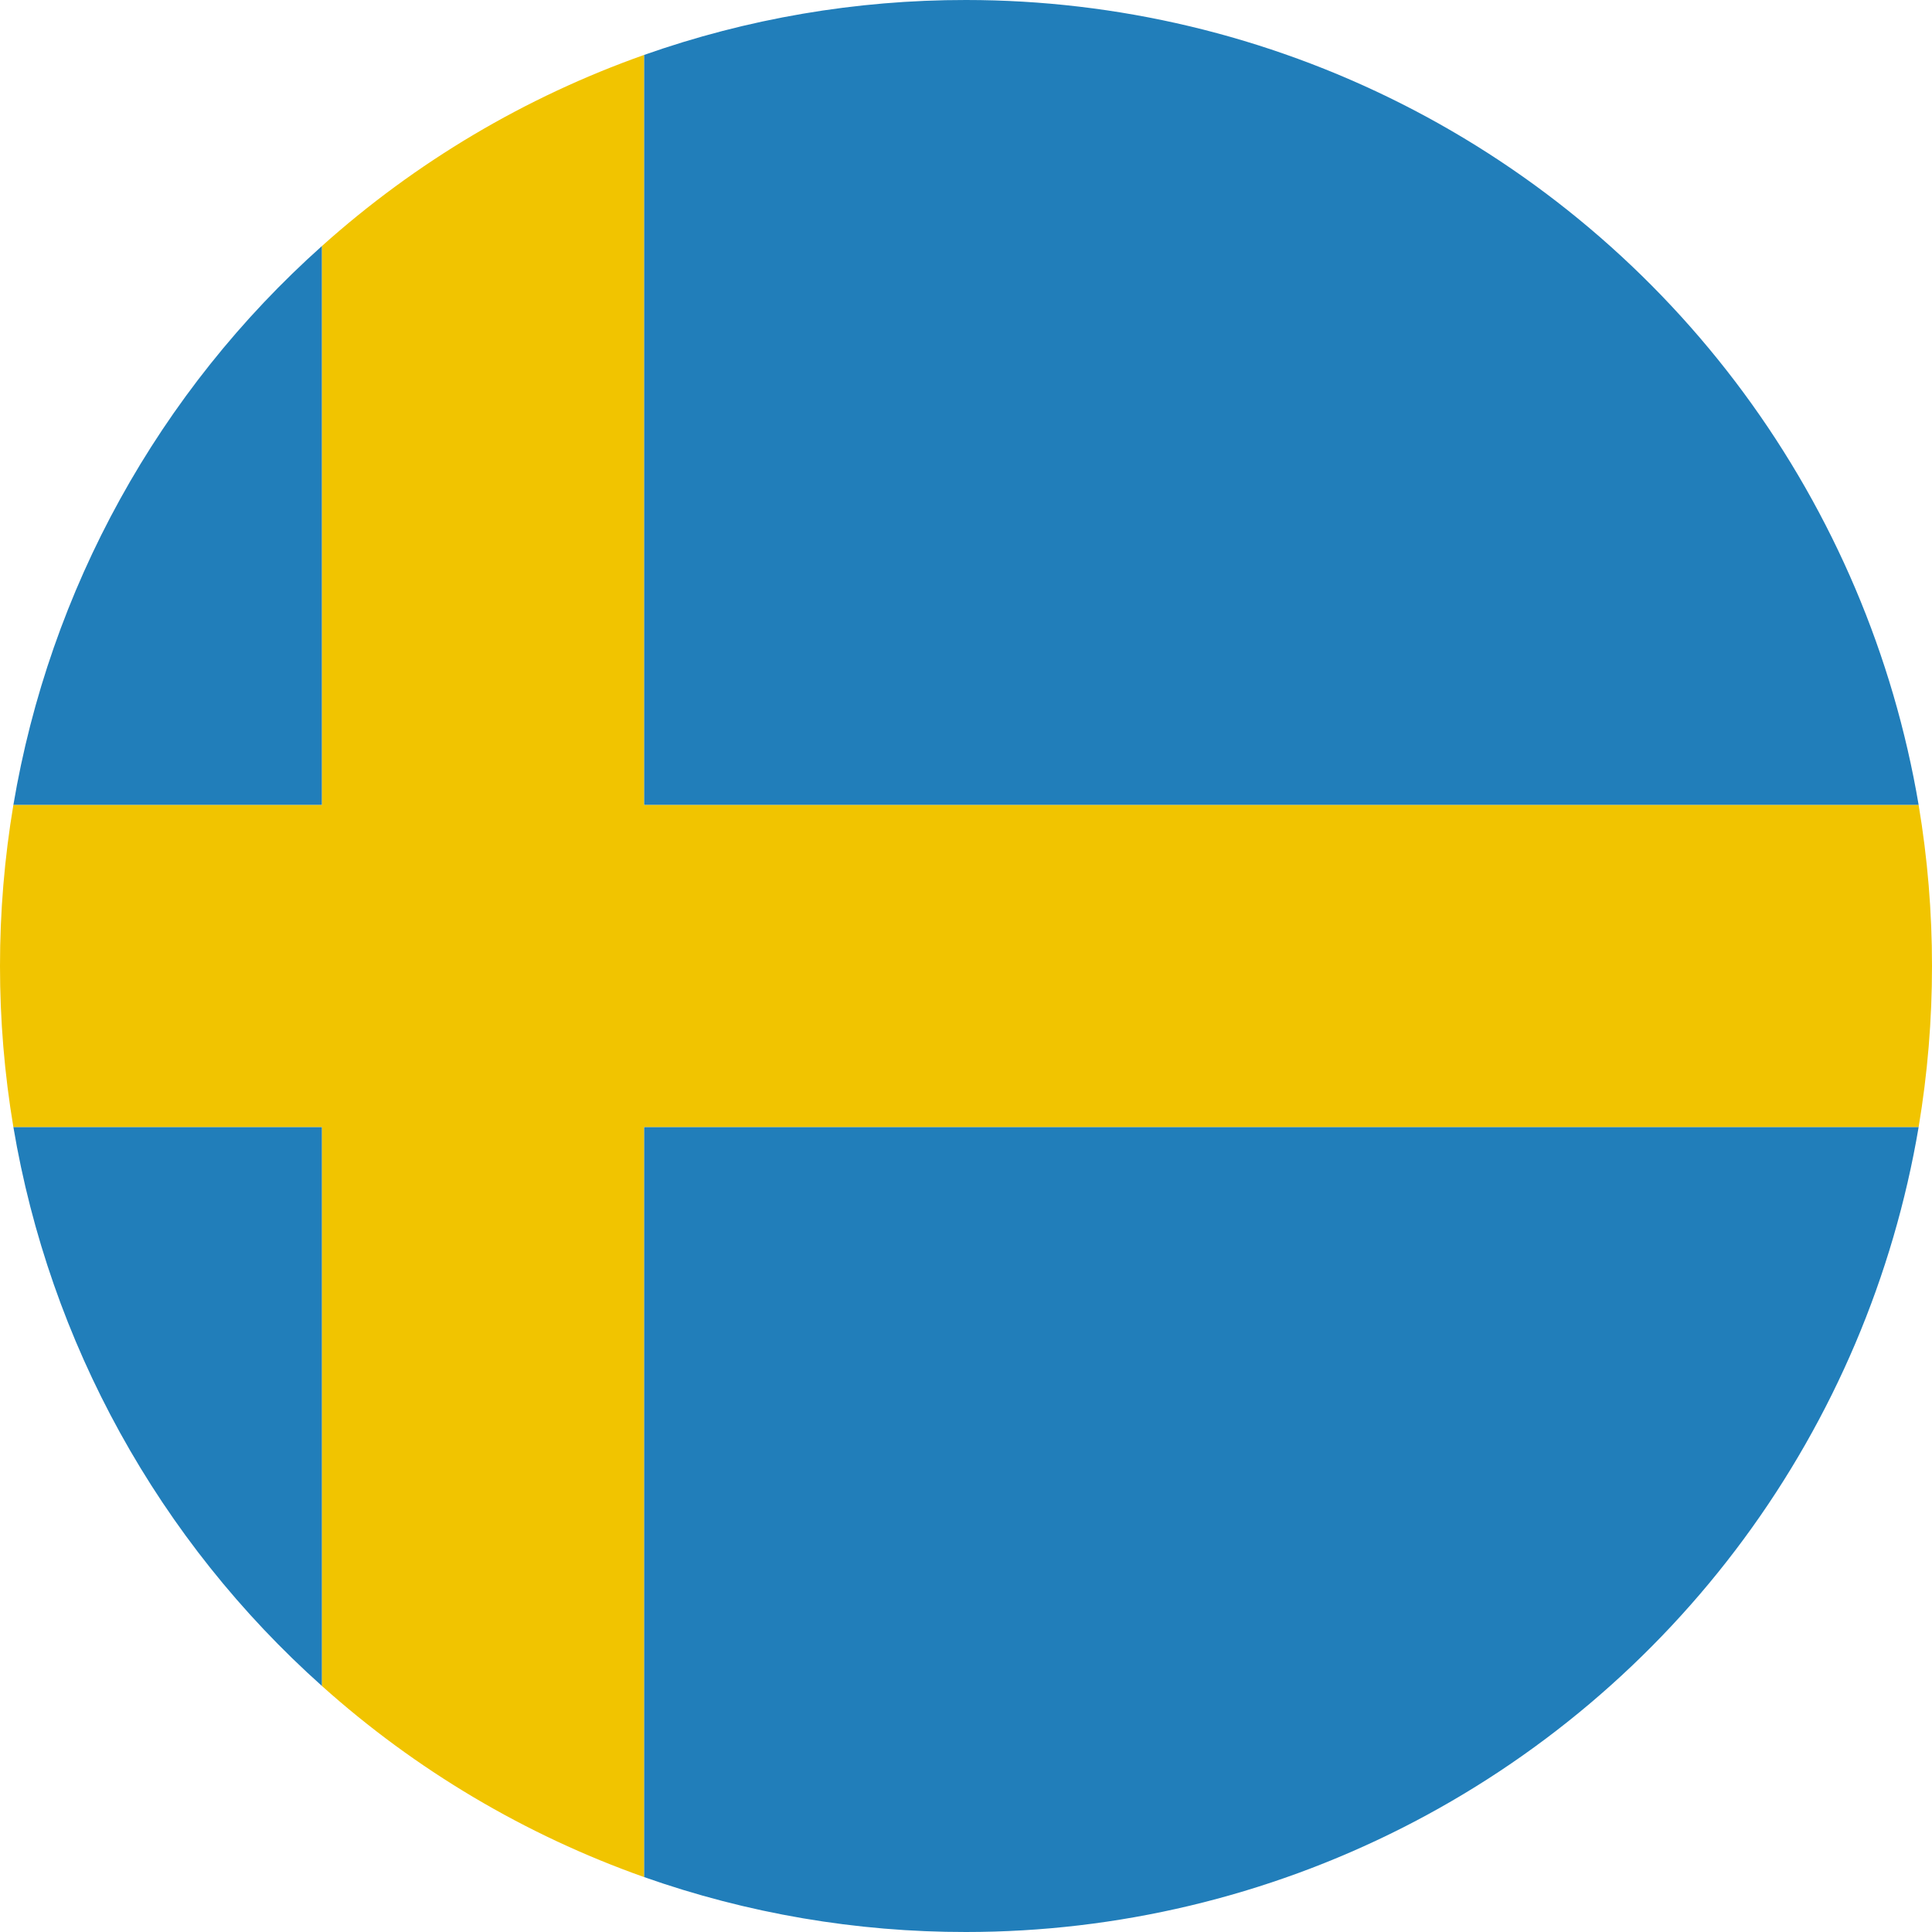 <svg xmlns="http://www.w3.org/2000/svg" xmlns:xlink="http://www.w3.org/1999/xlink" width="96" height="96" viewBox="0 0 96 96">
  <defs>
    <clipPath id="clip-path">
      <path id="Path_36392" data-name="Path 36392" d="M95.917-140a48.013,48.013,0,0,0-47.336-40,47.922,47.922,0,0,0-16,2.731h0V-140Zm0,16A48.013,48.013,0,0,1,48.581-84a47.922,47.922,0,0,1-16-2.731V-124ZM1.244-140a47.925,47.925,0,0,1,15.336-27.778h0V-140Zm0,16A47.925,47.925,0,0,0,16.581-96.222V-124Z" transform="translate(-1.244 180)" fill="none" clip-rule="evenodd"/>
    </clipPath>
    <clipPath id="clip-path-2">
      <path id="Path_36391" data-name="Path 36391" d="M-1260-2160H324V-5760H-1260Z" transform="translate(1260 5760)" fill="none"/>
    </clipPath>
    <clipPath id="clip-path-3">
      <path id="Path_36395" data-name="Path 36395" d="M16-137.61v-27.778a47.97,47.97,0,0,1,16-9.491h0v37.269H95.336a48.324,48.324,0,0,1,.664,8,48.325,48.325,0,0,1-.664,8H32v37.269a47.97,47.97,0,0,1-16-9.491V-121.61H.664a48.325,48.325,0,0,1-.664-8,48.324,48.324,0,0,1,.664-8Z" transform="translate(0 174.879)" fill="none" clip-rule="evenodd"/>
    </clipPath>
  </defs>
  <g id="Group_14798" data-name="Group 14798" transform="translate(0 180)">
    <g id="Group_14729" data-name="Group 14729" transform="translate(0.664 -180)" clip-path="url(#clip-path)">
      <g id="Group_14728" data-name="Group 14728" transform="translate(-672.664 -2976)" clip-path="url(#clip-path-2)">
        <path id="Path_36390" data-name="Path 36390" d="M-3.756-185H96.25V-83.667H-3.756Z" transform="translate(673.753 3158.333)" fill="#217eba"/>
      </g>
    </g>
    <g id="Group_14731" data-name="Group 14731" transform="translate(0 -177.269)" clip-path="url(#clip-path-3)">
      <g id="Group_14730" data-name="Group 14730" transform="translate(-672 -2978.731)" clip-path="url(#clip-path-2)">
        <path id="Path_36393" data-name="Path 36393" d="M-5-179.879H96.333v95.871H-5Z" transform="translate(674.333 3155.943)" fill="#f1c400"/>
      </g>
    </g>
  </g>
</svg>

